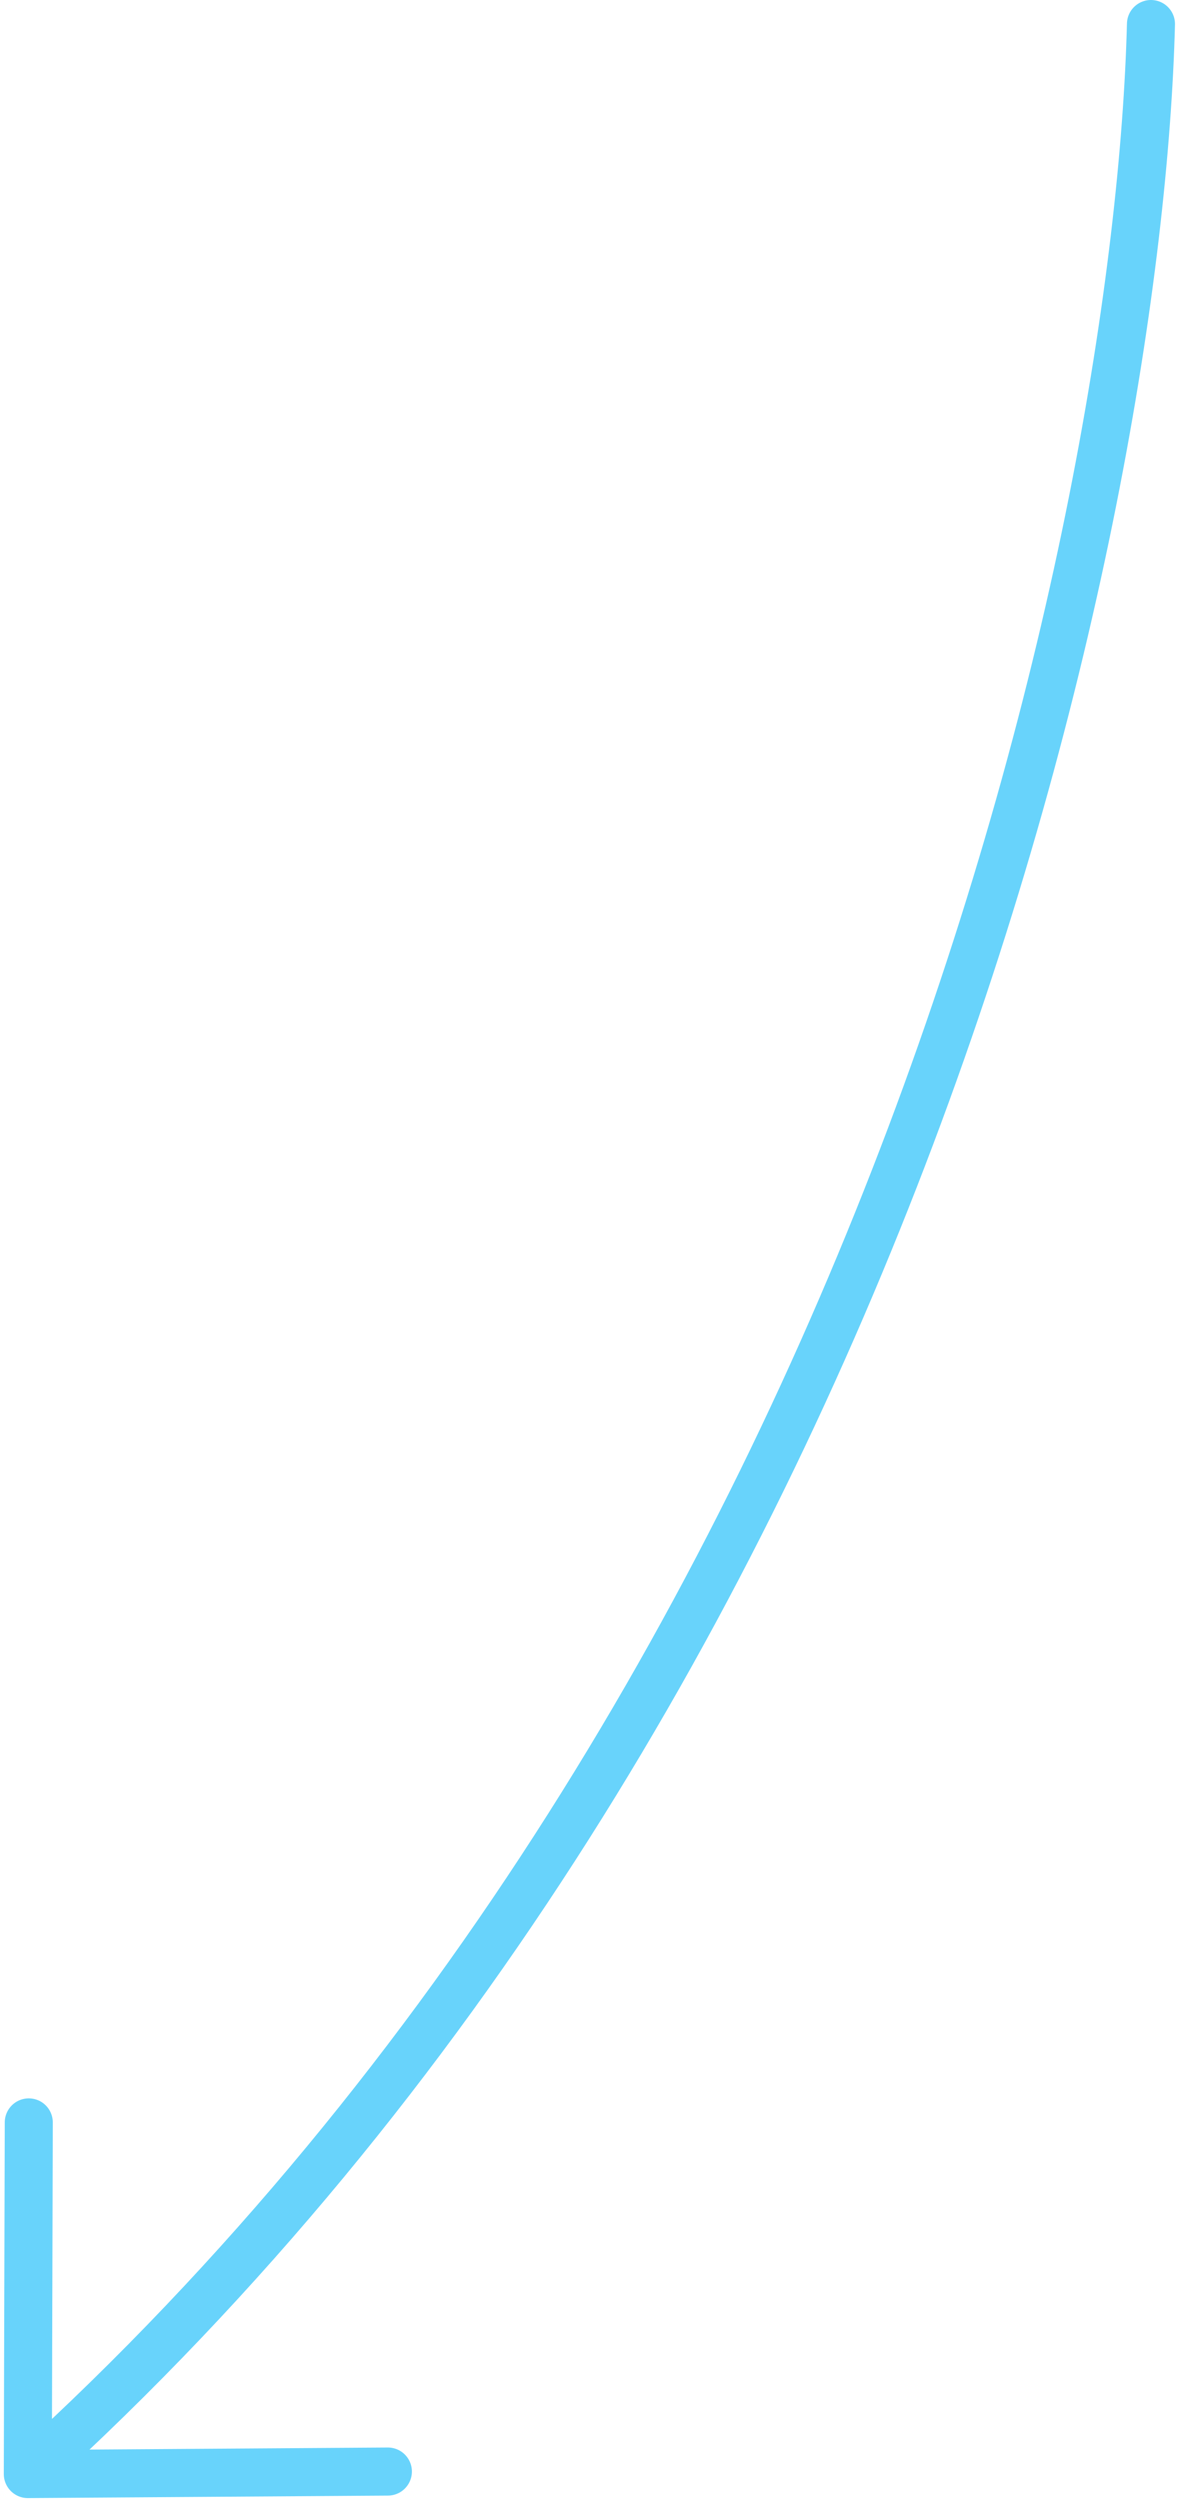 <?xml version="1.0" encoding="UTF-8"?> <svg xmlns="http://www.w3.org/2000/svg" width="49" height="104" viewBox="0 0 49 104" fill="none"> <path d="M47.916 1C47.402 21.298 37.332 70.099 1.158 102.918M1.158 102.918L16.148 102.814M1.158 102.918L1.198 88.29" stroke="#68D3FB" stroke-width="2" stroke-linecap="round" stroke-linejoin="round"></path> </svg> 